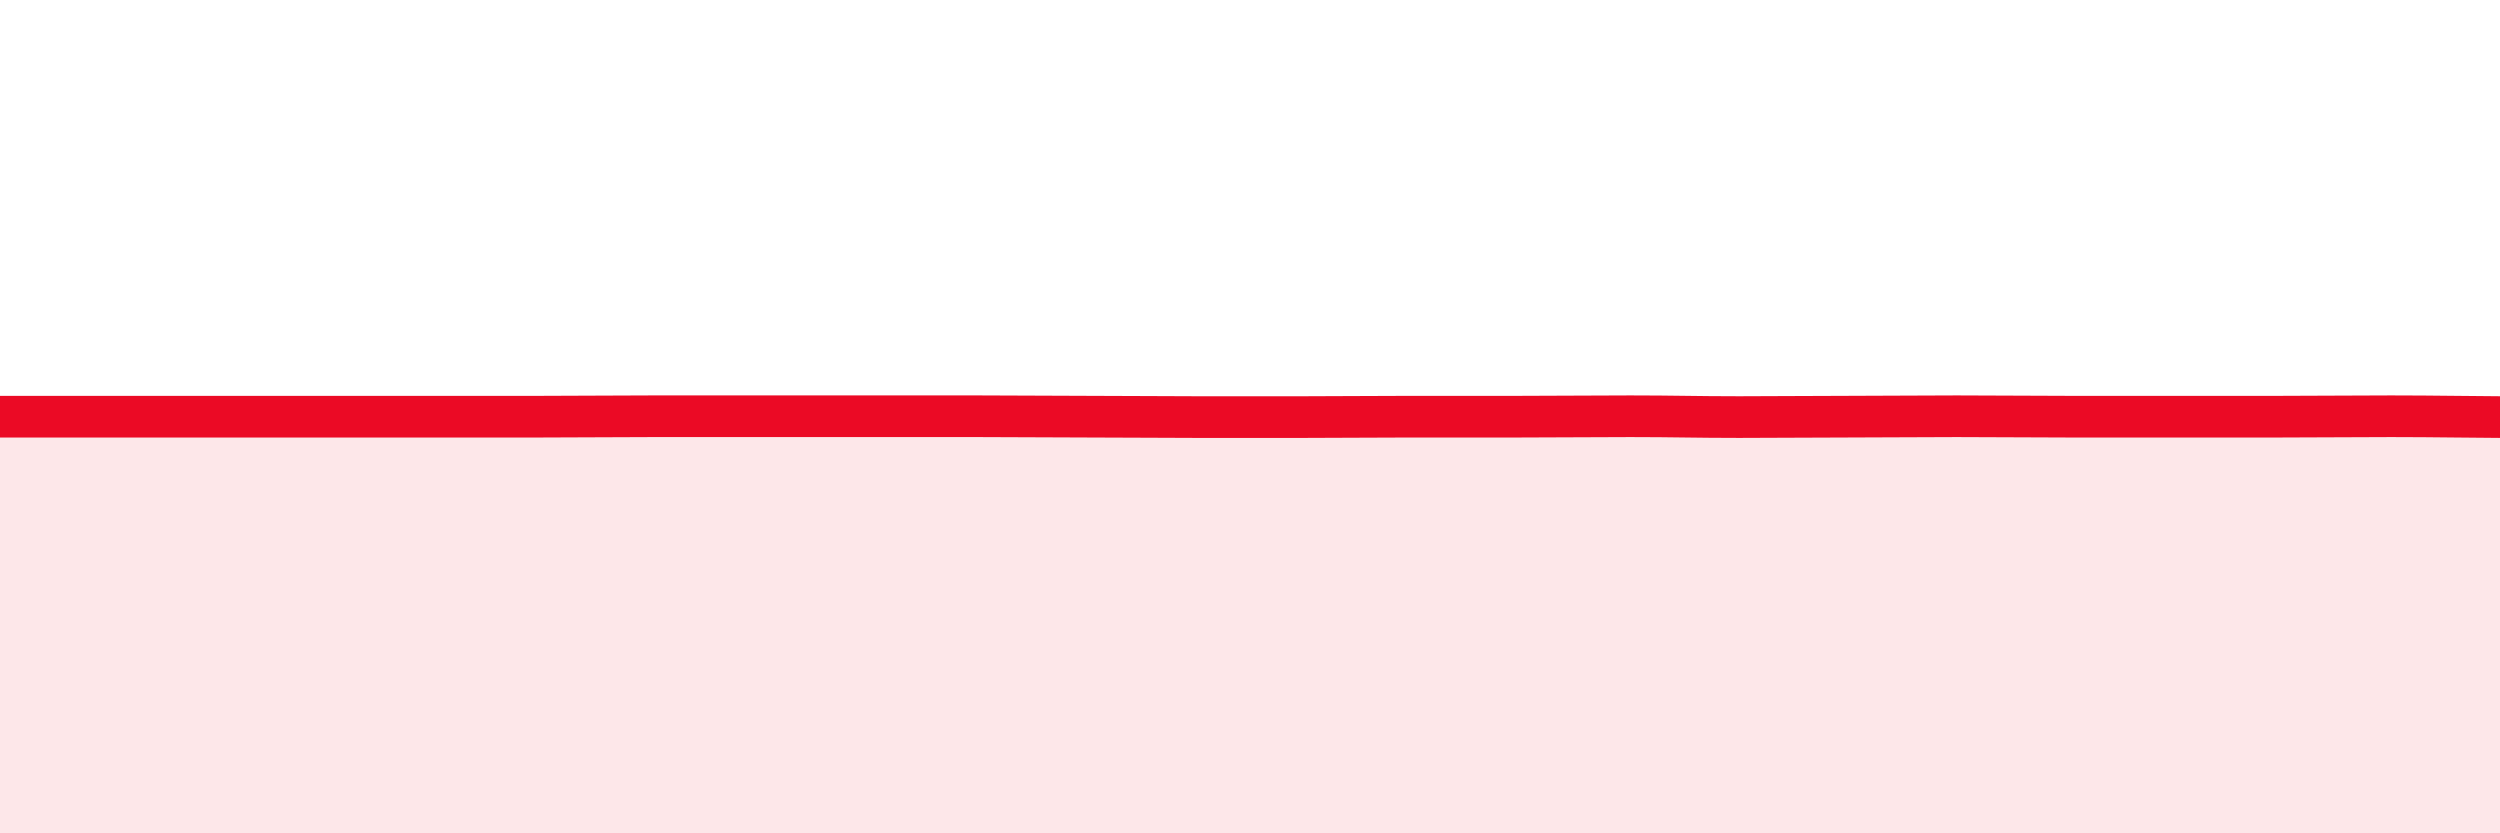 
    <svg width="60" height="20" viewBox="0 0 60 20" xmlns="http://www.w3.org/2000/svg">
      <path
        d="M 0,10 C 0.52,10 1.57,10 2.61,10 C 3.65,10 4.18,10 5.22,10 C 6.26,10 6.79,10 7.83,10 C 8.87,10 9.39,10 10.43,10 C 11.47,10 12,10 13.04,10 C 14.08,10 14.61,9.99 15.65,9.99 C 16.69,9.99 17.22,9.99 18.26,9.99 C 19.3,9.99 19.83,9.99 20.87,9.99 C 21.91,9.99 22.44,9.99 23.48,9.99 C 24.52,9.99 25.05,10 26.09,10 C 27.13,10 27.66,10.01 28.7,10.01 C 29.74,10.01 30.26,10.01 31.3,10.01 C 32.34,10.01 32.87,10 33.91,10 C 34.95,10 35.48,10 36.52,10 C 37.56,10 38.09,9.99 39.13,9.99 C 40.17,9.99 40.7,10.01 41.74,10.01 C 42.78,10.01 43.31,10 44.35,10 C 45.39,10 45.92,9.99 46.96,9.99 C 48,9.99 48.53,10 49.57,10 C 50.61,10 51.13,10 52.17,10 C 53.21,10 53.74,10 54.78,10 C 55.82,10 56.35,9.99 57.39,9.99 C 58.43,9.99 59.48,10.01 60,10.01L60 20L0 20Z"
        fill="#EB0A25"
        opacity="0.1"
        stroke-linecap="round"
        stroke-linejoin="round"
      />
      <path
        d="M 0,10 C 0.52,10 1.57,10 2.61,10 C 3.65,10 4.18,10 5.22,10 C 6.26,10 6.79,10 7.83,10 C 8.87,10 9.39,10 10.43,10 C 11.47,10 12,10 13.04,10 C 14.08,10 14.61,9.99 15.65,9.99 C 16.69,9.99 17.22,9.99 18.26,9.99 C 19.3,9.99 19.83,9.99 20.87,9.99 C 21.91,9.99 22.44,9.99 23.48,9.99 C 24.52,9.99 25.05,10 26.09,10 C 27.13,10 27.66,10.01 28.7,10.01 C 29.74,10.01 30.26,10.01 31.3,10.01 C 32.34,10.01 32.87,10 33.91,10 C 34.95,10 35.48,10 36.52,10 C 37.56,10 38.09,9.99 39.13,9.99 C 40.17,9.99 40.7,10.01 41.74,10.01 C 42.78,10.01 43.31,10 44.35,10 C 45.39,10 45.92,9.99 46.96,9.99 C 48,9.99 48.53,10 49.57,10 C 50.61,10 51.13,10 52.17,10 C 53.21,10 53.74,10 54.78,10 C 55.82,10 56.35,9.99 57.39,9.99 C 58.43,9.99 59.48,10.01 60,10.01"
        stroke="#EB0A25"
        stroke-width="1"
        fill="none"
        stroke-linecap="round"
        stroke-linejoin="round"
      />
    </svg>
  